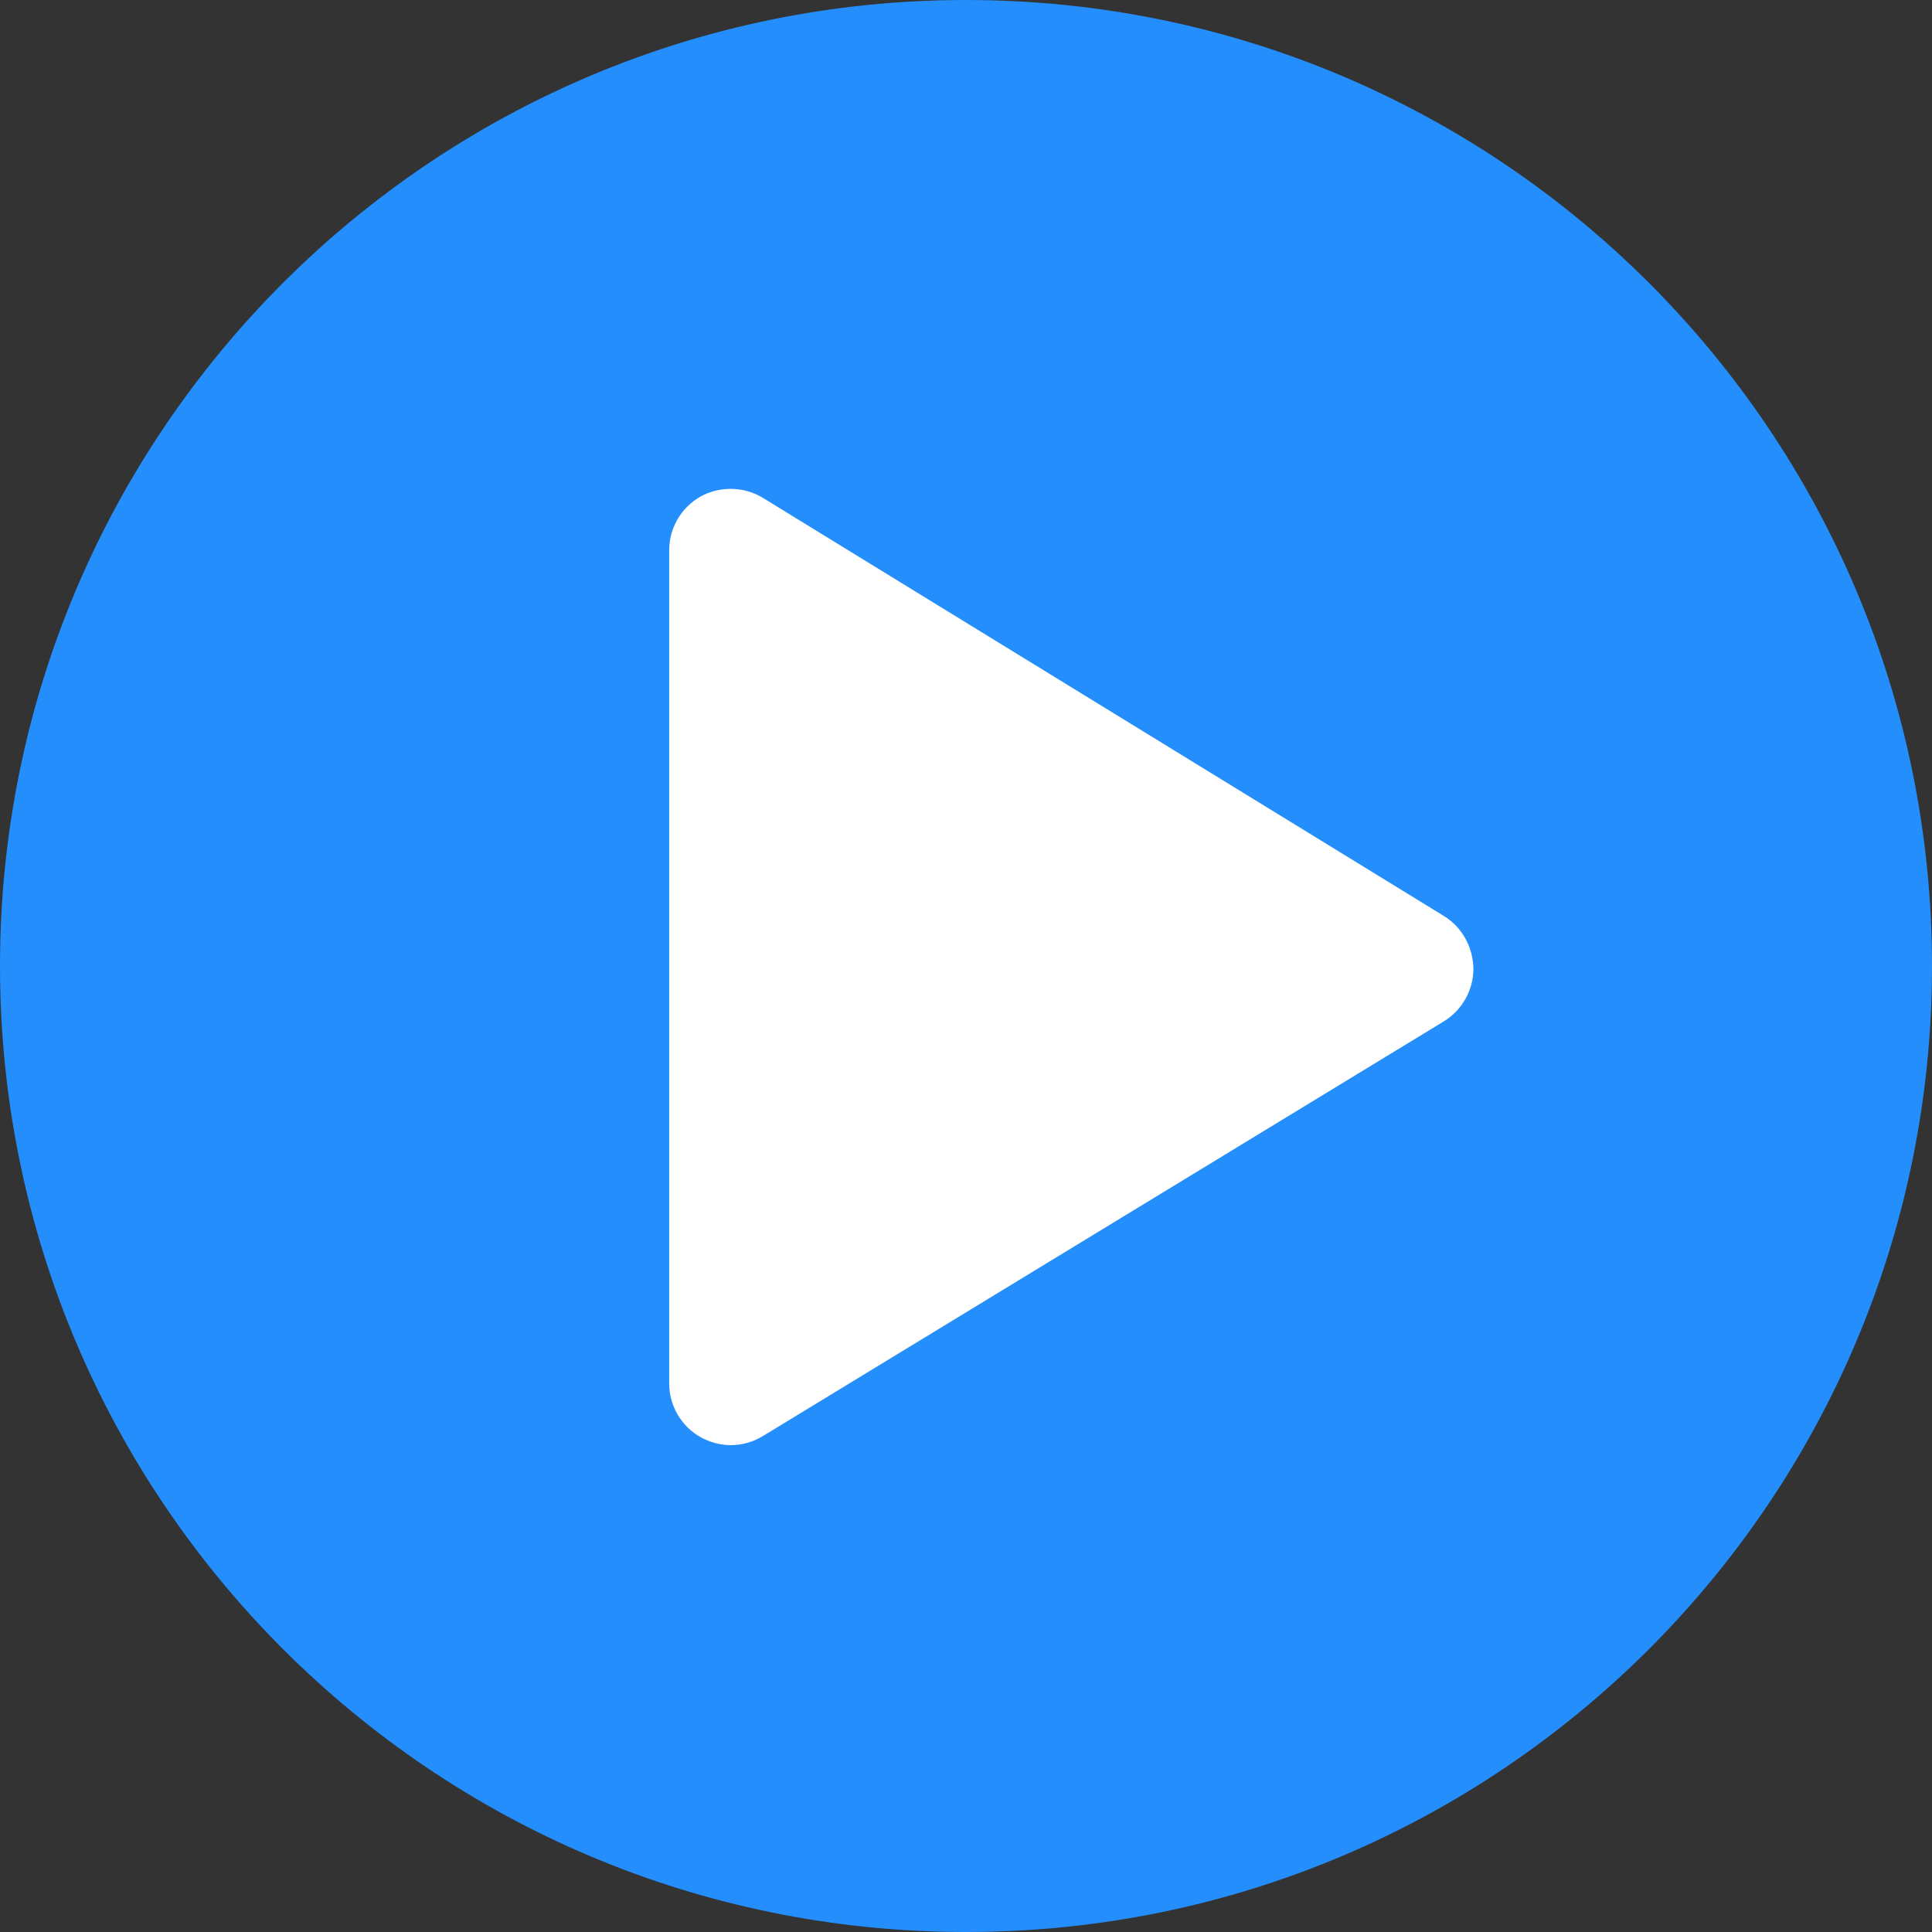 <?xml version="1.0" encoding="UTF-8"?> <svg xmlns="http://www.w3.org/2000/svg" xmlns:xlink="http://www.w3.org/1999/xlink" version="1.1" id="Layer_1" x="0px" y="0px" width="800px" height="800px" viewBox="0 0 800 800" style="enable-background:new 0 0 800 800;" xml:space="preserve"><rect x="0" y="0" width="800" height="800" fill="#333333" stroke="none"/> <style type="text/css"> .st0{fill:#248EFC;} .st1{fill:#FFFFFF;} </style> <path class="st0" d="M800,400C800,179.1,620.9,0,400,0C179.1,0,0,179.1,0,400c0,220.9,179.1,400,400,400 C620.9,800,800,620.9,800,400z"></path> <path class="st1" d="M597.9,379.3L315.8,206.1c-7.7-4.7-17.8-4.9-25.7-0.5c-8,4.5-13,13-13,22.2v345.1c0,9.2,5,17.7,13,22.2 c3.8,2.1,8.1,3.3,12.5,3.3c4.7,0,9.2-1.3,13.2-3.7l282.1-171.8c7.5-4.6,12.2-12.9,12.2-21.7C610,392.2,605.4,383.9,597.9,379.3z"></path> </svg> 